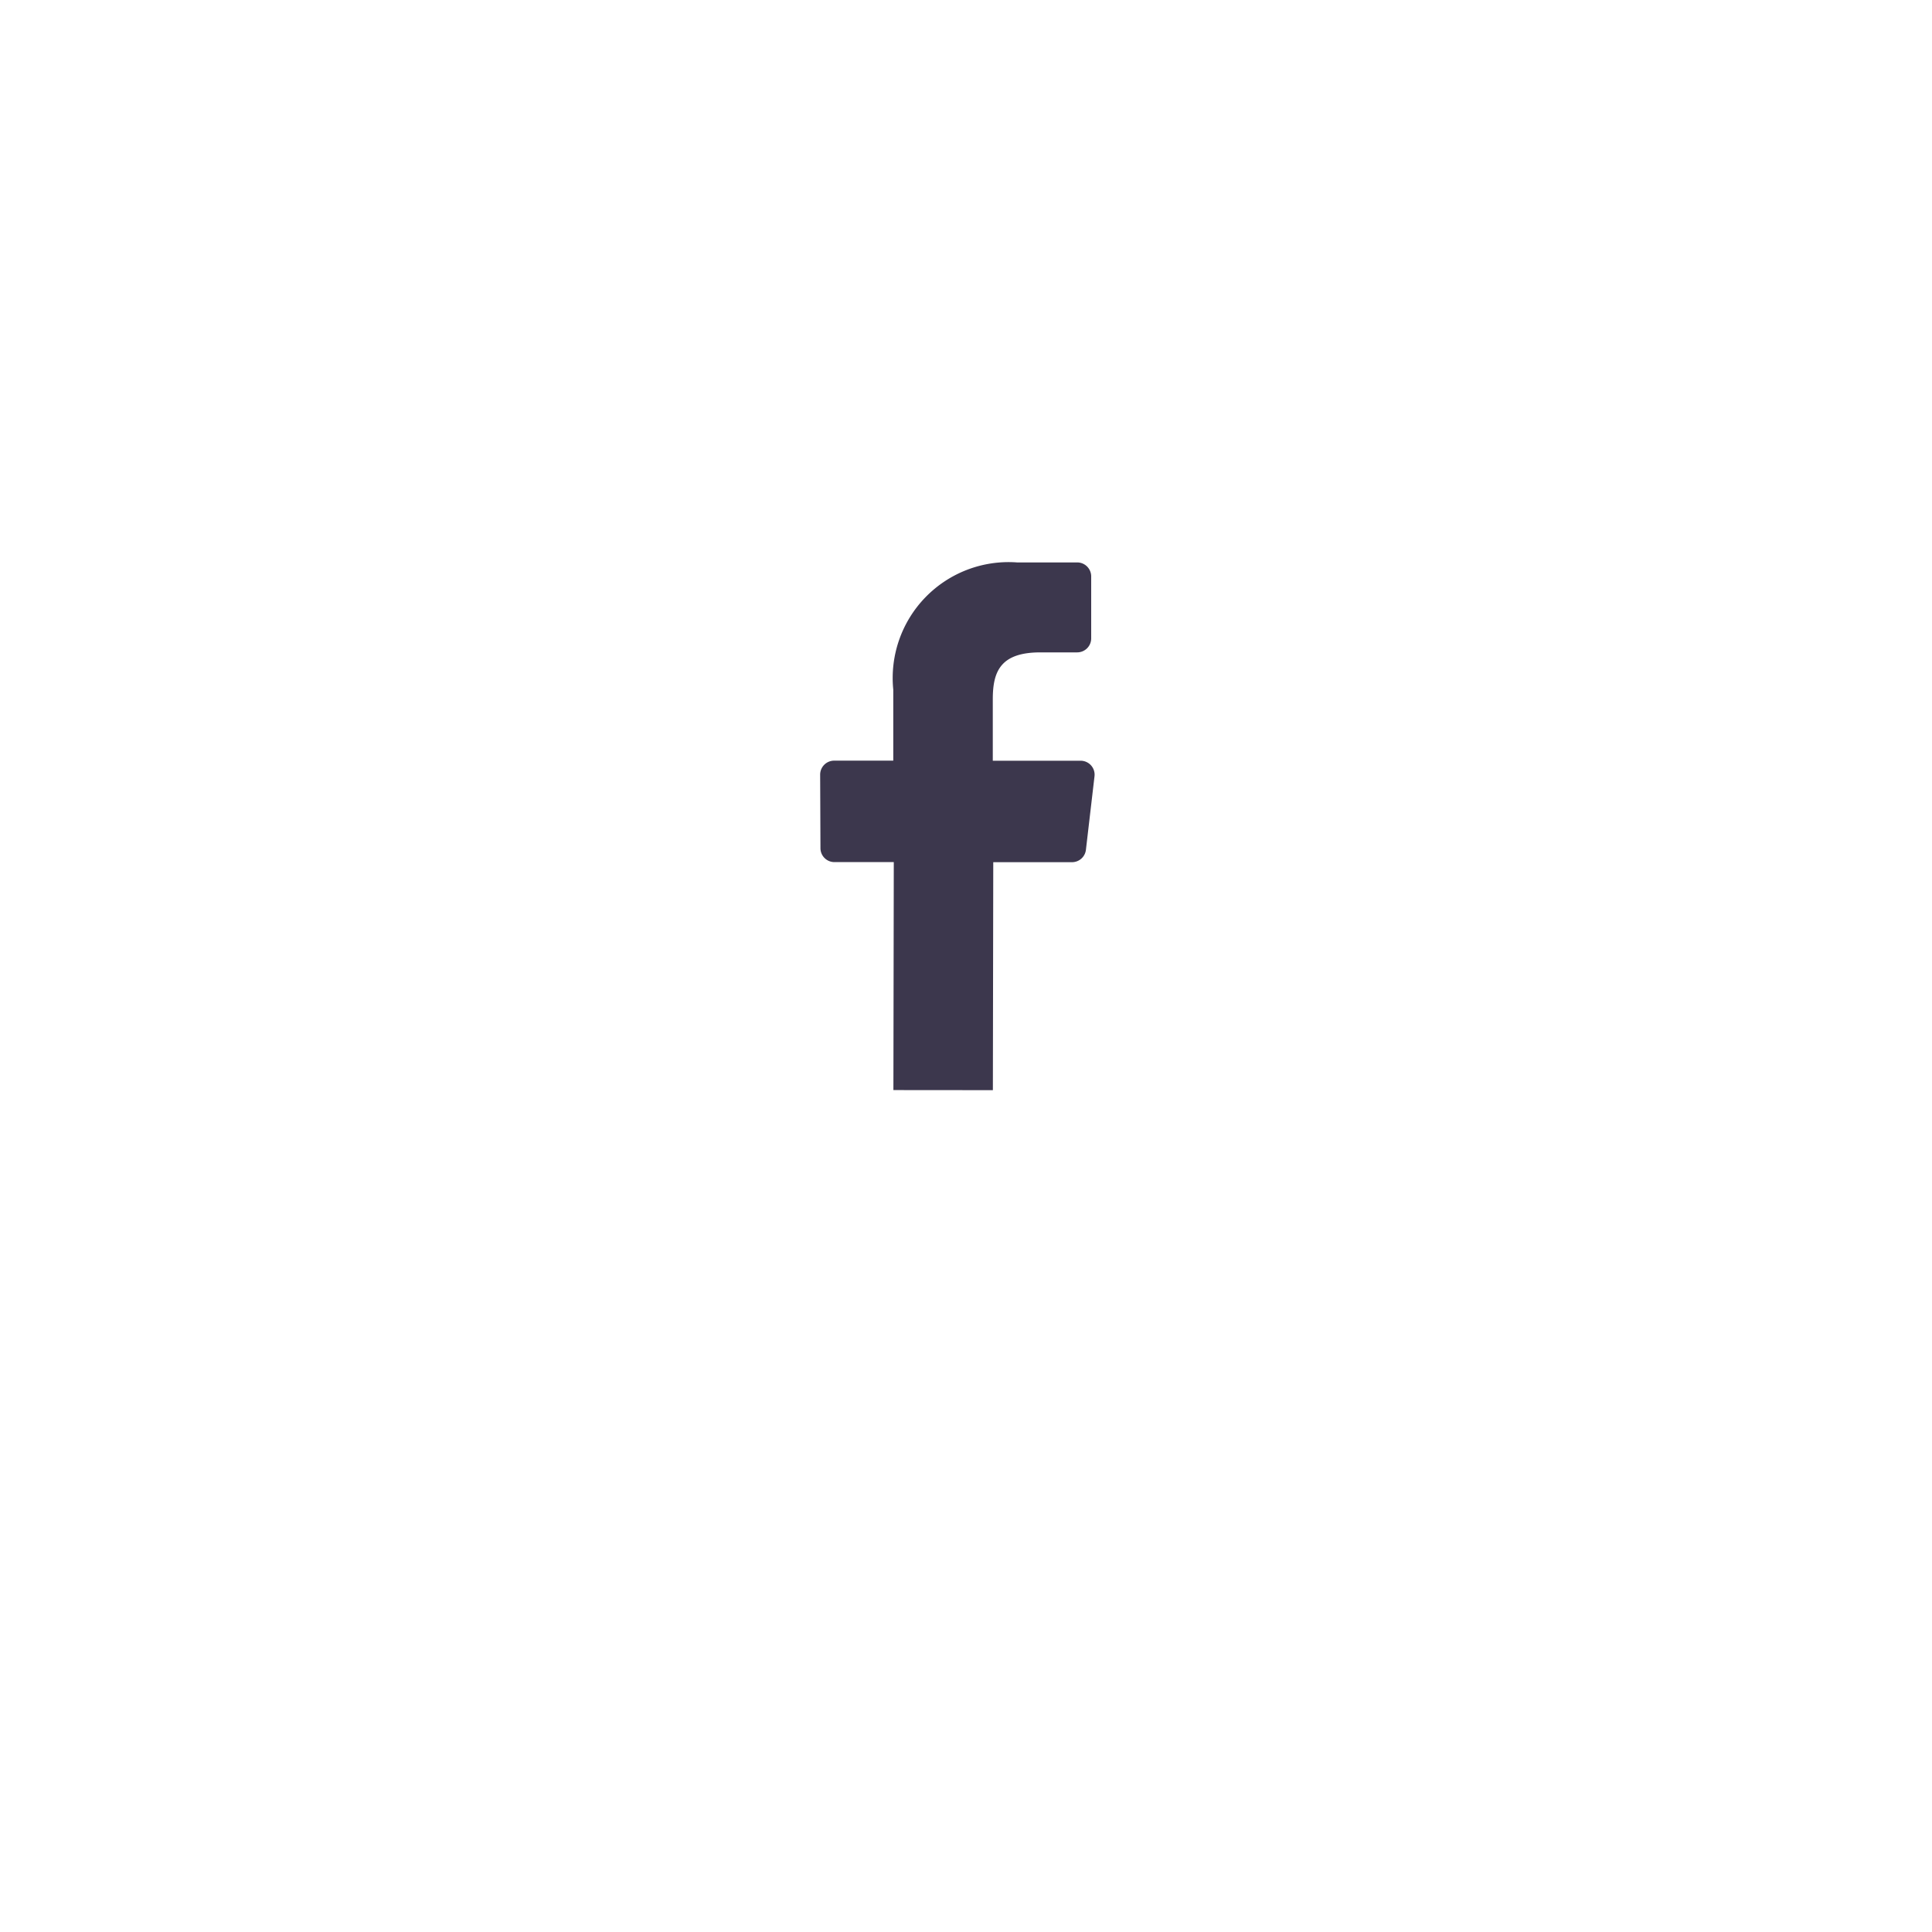<svg xmlns="http://www.w3.org/2000/svg" xmlns:xlink="http://www.w3.org/1999/xlink" width="45" height="45" viewBox="0 0 45 45">
  <defs>
    <filter id="Ellipse_169" x="0" y="0" width="45" height="45" filterUnits="userSpaceOnUse">
      <feOffset dy="3" input="SourceAlpha"/>
      <feGaussianBlur stdDeviation="3" result="blur"/>
      <feFlood flood-opacity="0.161"/>
      <feComposite operator="in" in2="blur"/>
      <feComposite in="SourceGraphic"/>
    </filter>
  </defs>
  <g id="facebook" transform="translate(9 6)">
    <g transform="matrix(1, 0, 0, 1, -9, -6)" filter="url(#Ellipse_169)">
      <circle id="Ellipse_169-2" data-name="Ellipse 169" cx="13.5" cy="13.5" r="13.5" transform="translate(9 6)" fill="#fff"/>
    </g>
    <path id="facebook-2" data-name="facebook" d="M13.974,17.865l.009-5.31H12.6a.325.325,0,0,1-.325-.324l-.007-1.712a.326.326,0,0,1,.326-.327h1.377V8.539a2.7,2.7,0,0,1,2.884-2.964h1.4a.326.326,0,0,1,.326.326V7.344a.326.326,0,0,1-.325.326H17.4c-.931,0-1.111.442-1.111,1.092v1.432h2.046a.325.325,0,0,1,.323.364l-.2,1.712a.326.326,0,0,1-.323.287H16.3l-.009,5.31Z" transform="translate(-2.165 1.525)" fill="#3c374d"/>
  </g>
</svg>
